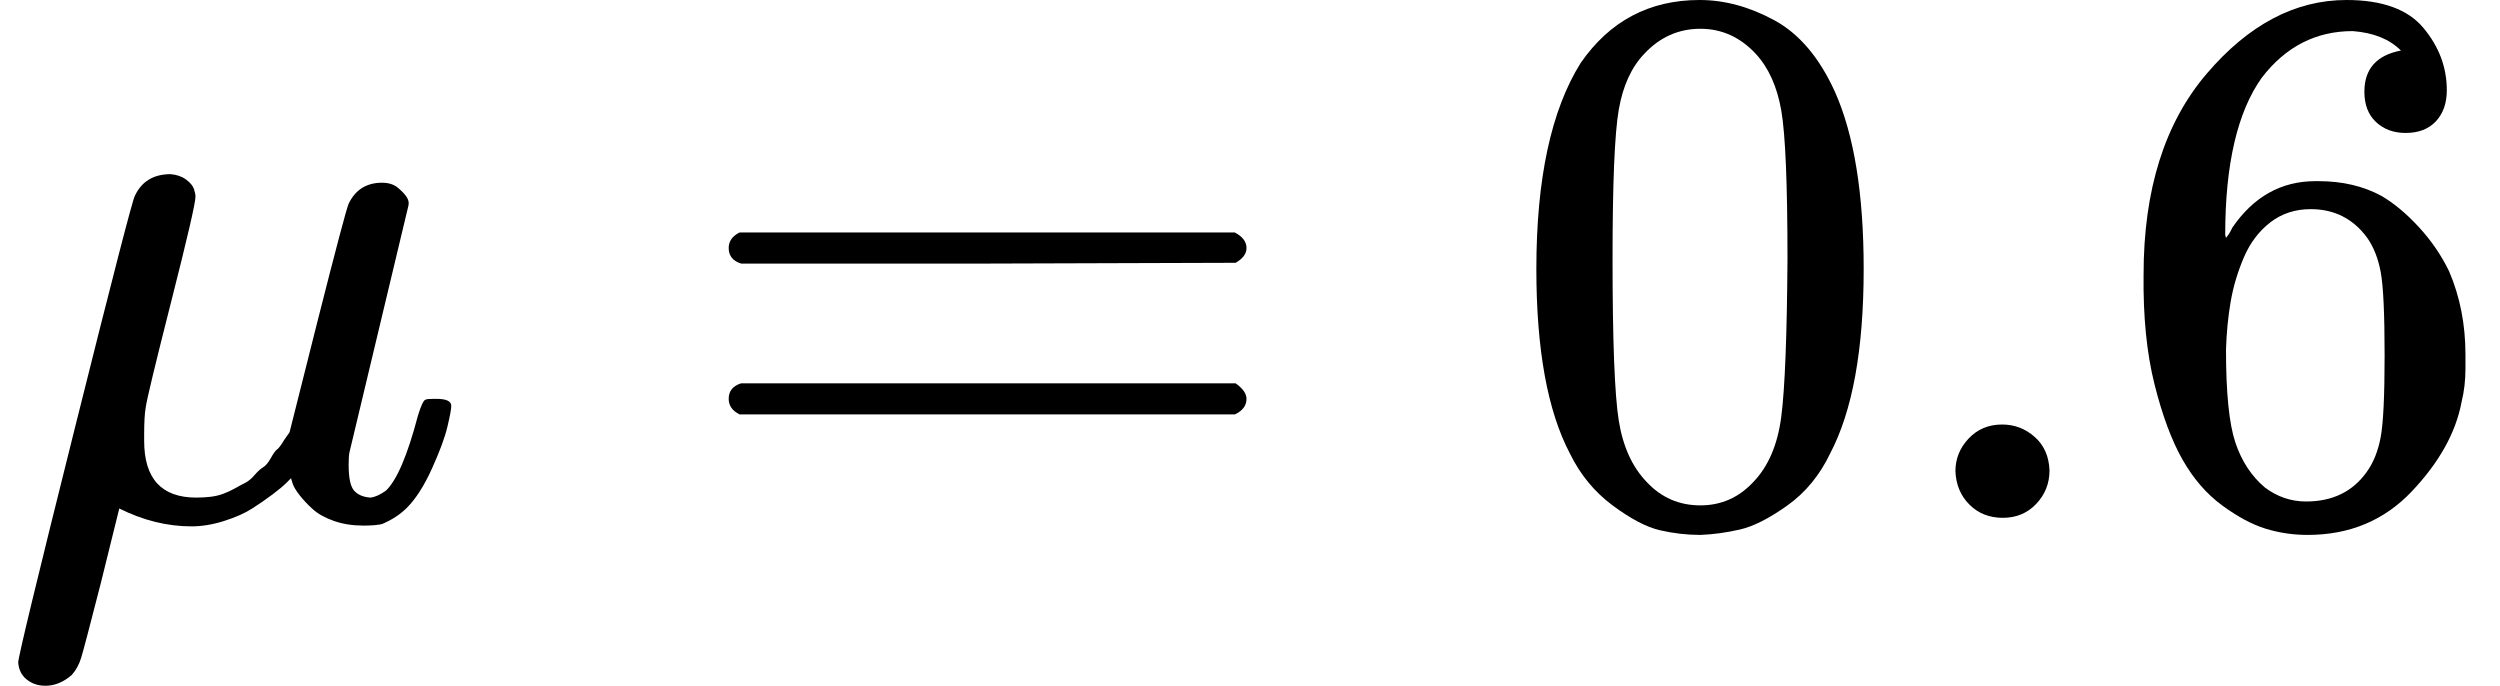<svg style="vertical-align:-.489ex" xmlns="http://www.w3.org/2000/svg" width="7.273ex" height="1.995ex" viewBox="0 -666 3214.6 882"><g data-mml-node="math" stroke="currentColor" fill="currentColor" stroke-width="0"><path data-c="1D707" d="M58 216q-14 0-24-8t-11-22q0-10 73-302t77-298q13-28 46-28 12 1 20 7t10 12 2 10q0 12-31 134t-33 137q-2 11-2 35v8q0 73 67 73 9 0 18-1t17-4 15-7 13-7 12-10 11-10 10-12 8-11 9-12l7-10 36-143q36-142 40-151 13-27 43-27 13 0 21 7t11 12 2 10L449-84q-1 5-1 16 0 25 7 33t21 9q9-1 20-9 21-20 41-96 6-20 10-21 2-1 10-1h4q19 0 19 9 0 6-5 27t-20 54-32 50Q510 0 491 8q-8 2-24 2-21 0-38-6t-27-15-17-18-9-15-2-7l-6 6q-6 6-18 15t-26 18-36 16-42 7q-47 0-93-23l-24 97q-21 82-25 95t-12 22q-16 14-34 14z" stroke="none" data-mml-node="mi"/><path data-c="3D" d="M936.8-347q0-13 14-20h637q15 8 15 20 0 11-14 19l-318 1h-318q-16-5-16-20zm0 194q0-15 16-20h636q14 10 14 20 0 13-15 20h-637q-14-7-14-20z" stroke="none" data-mml-node="mo"/><g data-mml-node="mn" stroke="none"><path data-c="30" d="M2032.6-585q56-81 153-81 48 0 96 26t78 92q37 83 37 228 0 155-43 237-20 42-55 67t-61 31-51 7q-26 0-52-6t-61-32-55-67q-43-82-43-237 0-174 57-265zm225-12q-30-32-71-32-42 0-72 32-25 26-33 72t-8 192q0 158 8 208t36 79q28 30 69 30 40 0 68-30 29-30 36-84t8-203q0-145-8-191t-33-73z"/><path data-c="2E" d="M2514.6-60q0-24 17-42t43-18q24 0 42 16t19 43q0 25-17 43t-43 18-43-17-18-43z"/><path data-c="36" d="M2756.6-313q0-163 81-258t180-95q69 0 99 36t30 80q0 25-14 40t-39 15q-23 0-38-14t-15-39q0-44 47-53-22-22-62-25-71 0-117 60-47 66-47 202l1 4q5-6 8-13 41-60 107-60h4q46 0 81 19 24 14 48 40t39 57q21 49 21 107v18q0 23-5 43-11 59-64 115t-134 56q-28 0-54-8t-56-30-51-59-36-97-14-141zm215-84q-30 0-52 17t-34 45-17 57-6 62q0 83 12 119t38 58q24 18 53 18 51 0 78-38 13-18 18-45t5-105q0-80-5-107t-18-45q-27-36-72-36z"/></g></g></svg>